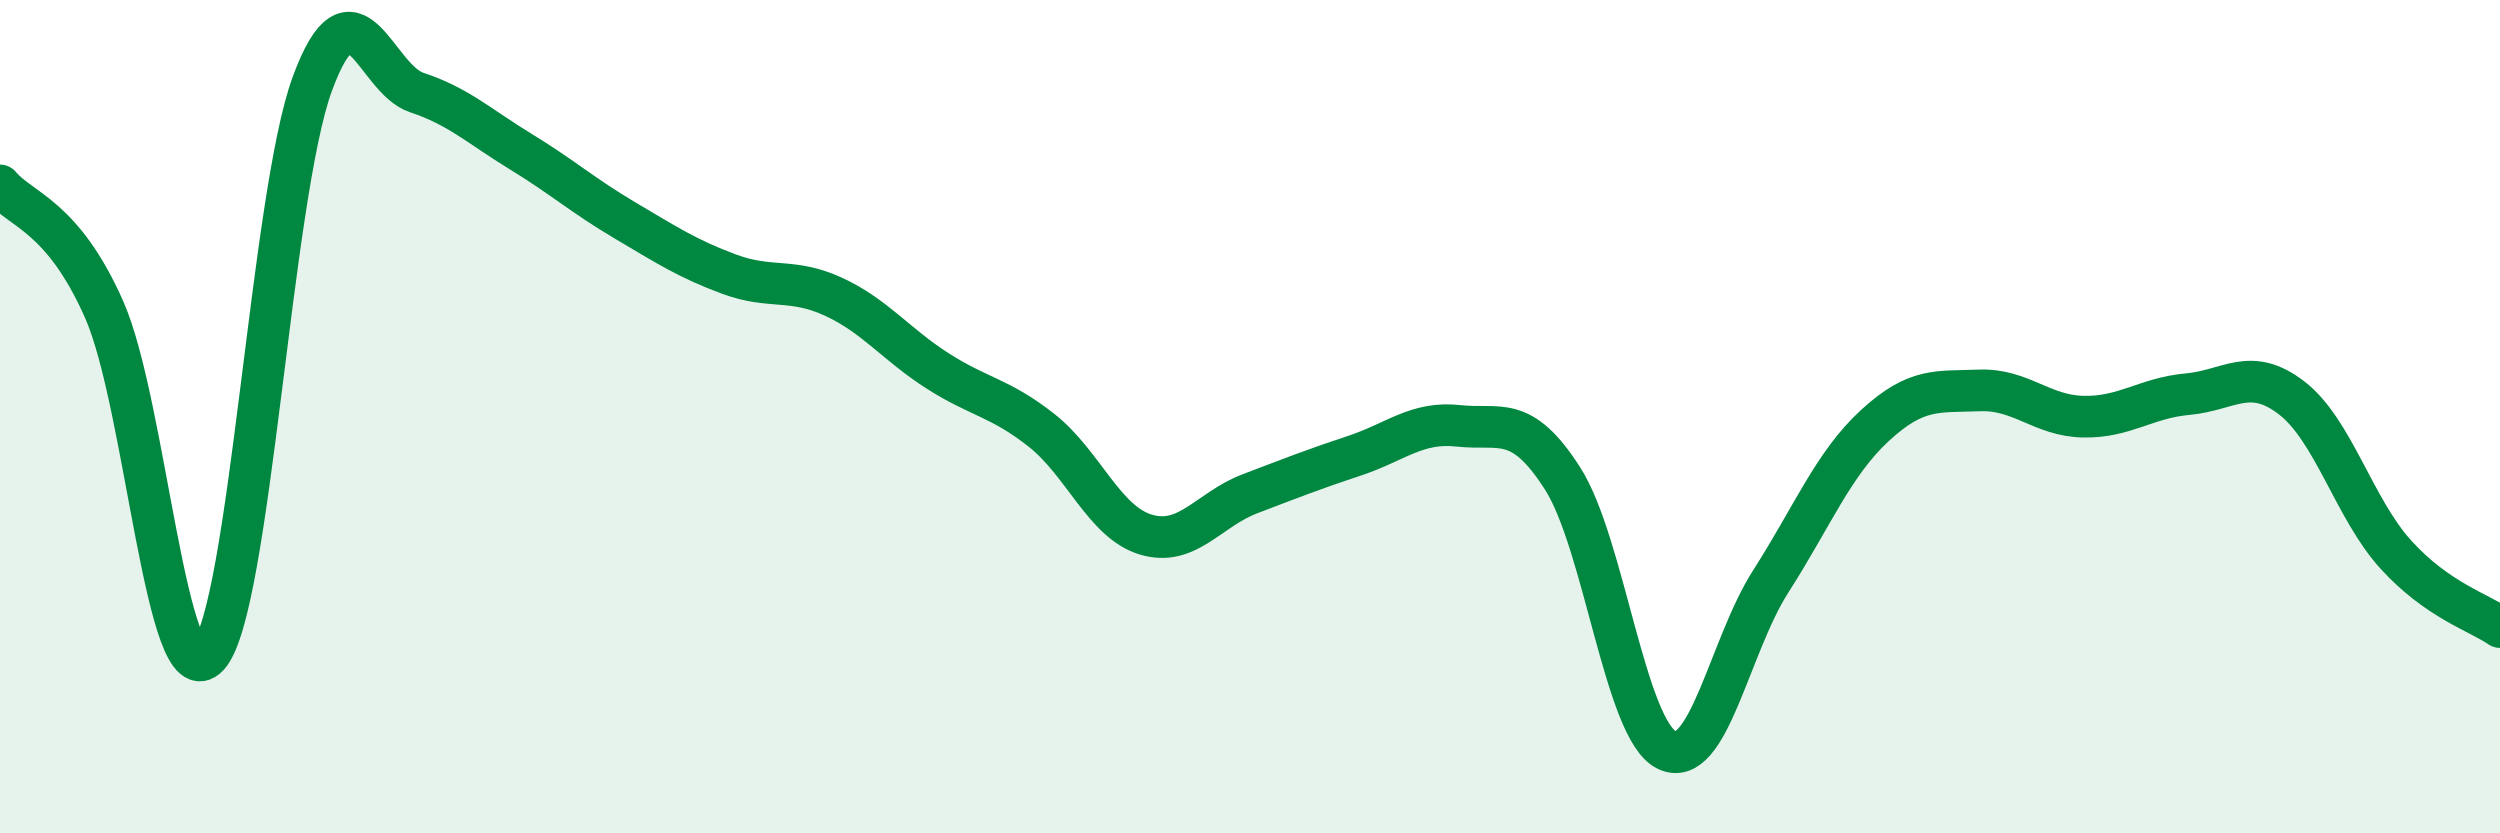 
    <svg width="60" height="20" viewBox="0 0 60 20" xmlns="http://www.w3.org/2000/svg">
      <path
        d="M 0,4.45 C 0.5,5.05 1.5,5.17 2.5,7.43 C 3.5,9.69 4,16.83 5,15.74 C 6,14.65 6.5,4.7 7.5,2 C 8.5,-0.7 9,1.89 10,2.22 C 11,2.55 11.5,3.03 12.5,3.64 C 13.5,4.25 14,4.7 15,5.29 C 16,5.88 16.5,6.21 17.5,6.58 C 18.5,6.95 19,6.66 20,7.12 C 21,7.58 21.5,8.26 22.5,8.9 C 23.5,9.54 24,9.54 25,10.33 C 26,11.12 26.5,12.53 27.5,12.83 C 28.5,13.13 29,12.23 30,11.85 C 31,11.47 31.5,11.27 32.5,10.94 C 33.5,10.61 34,10.11 35,10.22 C 36,10.33 36.5,9.92 37.5,11.48 C 38.5,13.04 39,17.51 40,18 C 41,18.49 41.5,15.51 42.5,13.95 C 43.5,12.39 44,11.13 45,10.21 C 46,9.29 46.5,9.41 47.5,9.37 C 48.5,9.33 49,9.98 50,10 C 51,10.02 51.5,9.55 52.5,9.46 C 53.5,9.37 54,8.78 55,9.55 C 56,10.32 56.5,12.21 57.5,13.31 C 58.5,14.41 59.5,14.7 60,15.05L60 20L0 20Z"
        fill="#008740"
        opacity="0.1"
        stroke-linecap="round"
        stroke-linejoin="round"
      />
      <path
        d="M 0,4.45 C 0.5,5.05 1.5,5.17 2.5,7.43 C 3.5,9.69 4,16.83 5,15.74 C 6,14.65 6.5,4.7 7.5,2 C 8.5,-0.7 9,1.89 10,2.22 C 11,2.55 11.5,3.03 12.5,3.64 C 13.5,4.25 14,4.7 15,5.29 C 16,5.88 16.5,6.21 17.5,6.58 C 18.5,6.95 19,6.66 20,7.12 C 21,7.58 21.5,8.26 22.5,8.9 C 23.5,9.54 24,9.54 25,10.33 C 26,11.12 26.5,12.53 27.5,12.83 C 28.5,13.13 29,12.23 30,11.85 C 31,11.47 31.5,11.27 32.5,10.94 C 33.5,10.61 34,10.11 35,10.22 C 36,10.33 36.5,9.92 37.5,11.48 C 38.5,13.04 39,17.51 40,18 C 41,18.49 41.5,15.51 42.5,13.95 C 43.5,12.39 44,11.13 45,10.21 C 46,9.29 46.5,9.41 47.5,9.37 C 48.5,9.33 49,9.98 50,10 C 51,10.02 51.5,9.55 52.5,9.46 C 53.5,9.37 54,8.78 55,9.55 C 56,10.32 56.5,12.21 57.5,13.31 C 58.5,14.41 59.5,14.7 60,15.05"
        stroke="#008740"
        stroke-width="1"
        fill="none"
        stroke-linecap="round"
        stroke-linejoin="round"
      />
    </svg>
  